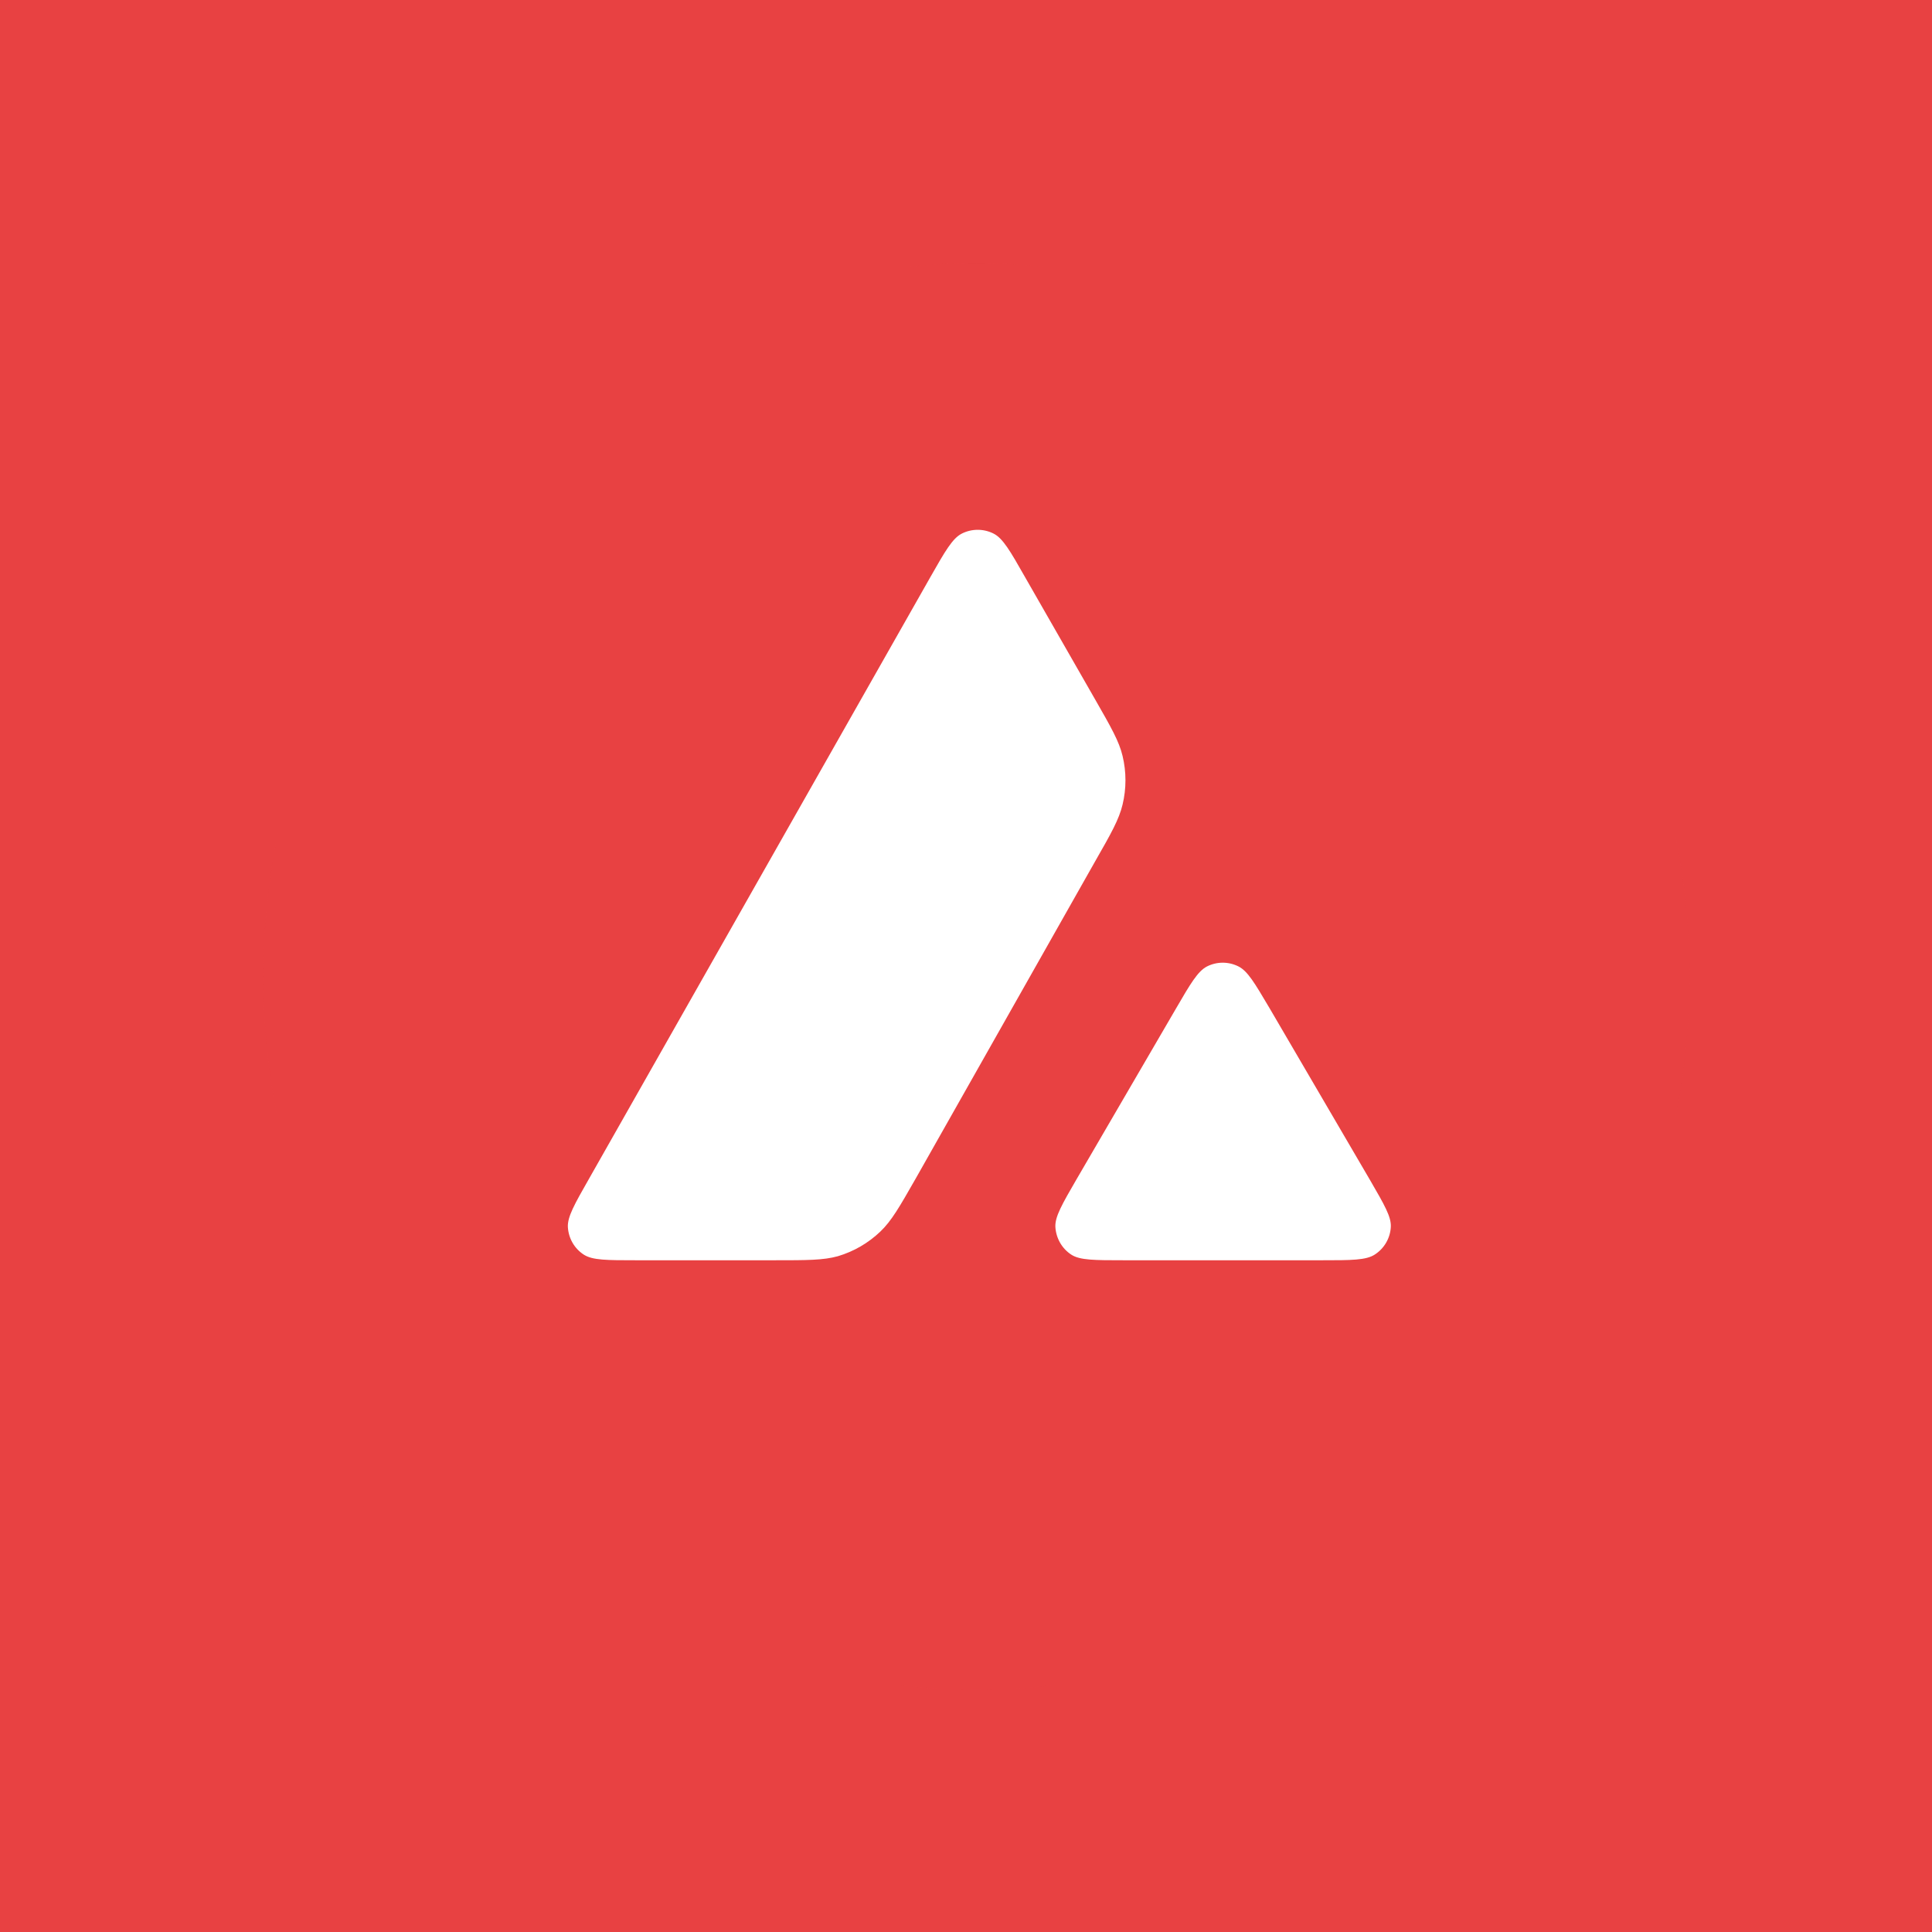 <svg width="184" height="184" viewBox="0 0 184 184" fill="none" xmlns="http://www.w3.org/2000/svg">
<rect x="0" y="0" width="184" height="184" fill="#333333" stroke="none"/>
<g clip-path="url(#clip0_1003_6246)">
<rect width="184" height="184" fill="#E84142"/>
<path d="M116 184C172.333 184 218 138.333 218 82C218 25.667 172.333 -20 116 -20C59.667 -20 14 25.667 14 82C14 138.333 59.667 184 116 184Z" fill="#E84142"/>
<g clip-path="url(#clip1_1003_6246)">
<mask id="mask0_1003_6246" style="mask-type:luminance" maskUnits="userSpaceOnUse" x="25" y="25" width="136" height="136">
<path d="M160.951 25H25.041V161H160.951V25Z" fill="white"/>
</mask>
<g mask="url(#mask0_1003_6246)">
<path d="M134.908 48.33H50.993V124.649H134.908V48.33Z" fill="white"/>
<path fill-rule="evenodd" clip-rule="evenodd" d="M160.905 93C160.905 130.506 130.502 160.91 92.996 160.91C55.491 160.91 25.086 130.506 25.086 93C25.086 55.495 55.491 25.09 92.996 25.09C130.502 25.09 160.905 55.495 160.905 93ZM73.752 120.025H60.573C57.804 120.025 56.436 120.025 55.602 119.491C54.701 118.907 54.15 117.939 54.083 116.871C54.033 115.888 54.717 114.686 56.085 112.284L88.627 54.925C90.011 52.489 90.712 51.272 91.596 50.821C92.547 50.337 93.682 50.337 94.633 50.821C95.517 51.272 96.218 52.489 97.602 54.925L104.292 66.603L104.326 66.662C105.822 69.275 106.58 70.601 106.911 71.992C107.278 73.51 107.278 75.111 106.911 76.629C106.577 78.031 105.827 79.365 104.308 82.018L87.215 112.234L87.171 112.311C85.666 114.946 84.903 116.281 83.846 117.288C82.694 118.39 81.31 119.19 79.792 119.641C78.407 120.025 76.855 120.025 73.752 120.025ZM107.035 120.025H125.919C128.705 120.025 130.107 120.025 130.941 119.475C131.842 118.891 132.409 117.906 132.459 116.839C132.508 115.887 131.838 114.732 130.527 112.469C130.482 112.392 130.437 112.314 130.39 112.234L120.931 96.052L120.823 95.87C119.494 93.622 118.823 92.487 117.962 92.048C117.011 91.564 115.893 91.564 114.942 92.048C114.075 92.499 113.374 93.683 111.989 96.069L102.564 112.251L102.531 112.306C101.152 114.688 100.462 115.879 100.512 116.855C100.578 117.923 101.129 118.907 102.03 119.491C102.847 120.025 104.248 120.025 107.035 120.025Z" fill="#E84142"/>
</g>
</g>
</g>
<defs>
<clipPath id="clip0_1003_6246">
<rect width="184" height="184" fill="white"/>
</clipPath>
<clipPath id="clip1_1003_6246">
<rect width="136" height="136" fill="white" transform="translate(25 25)"/>
</clipPath>
</defs>
</svg>
